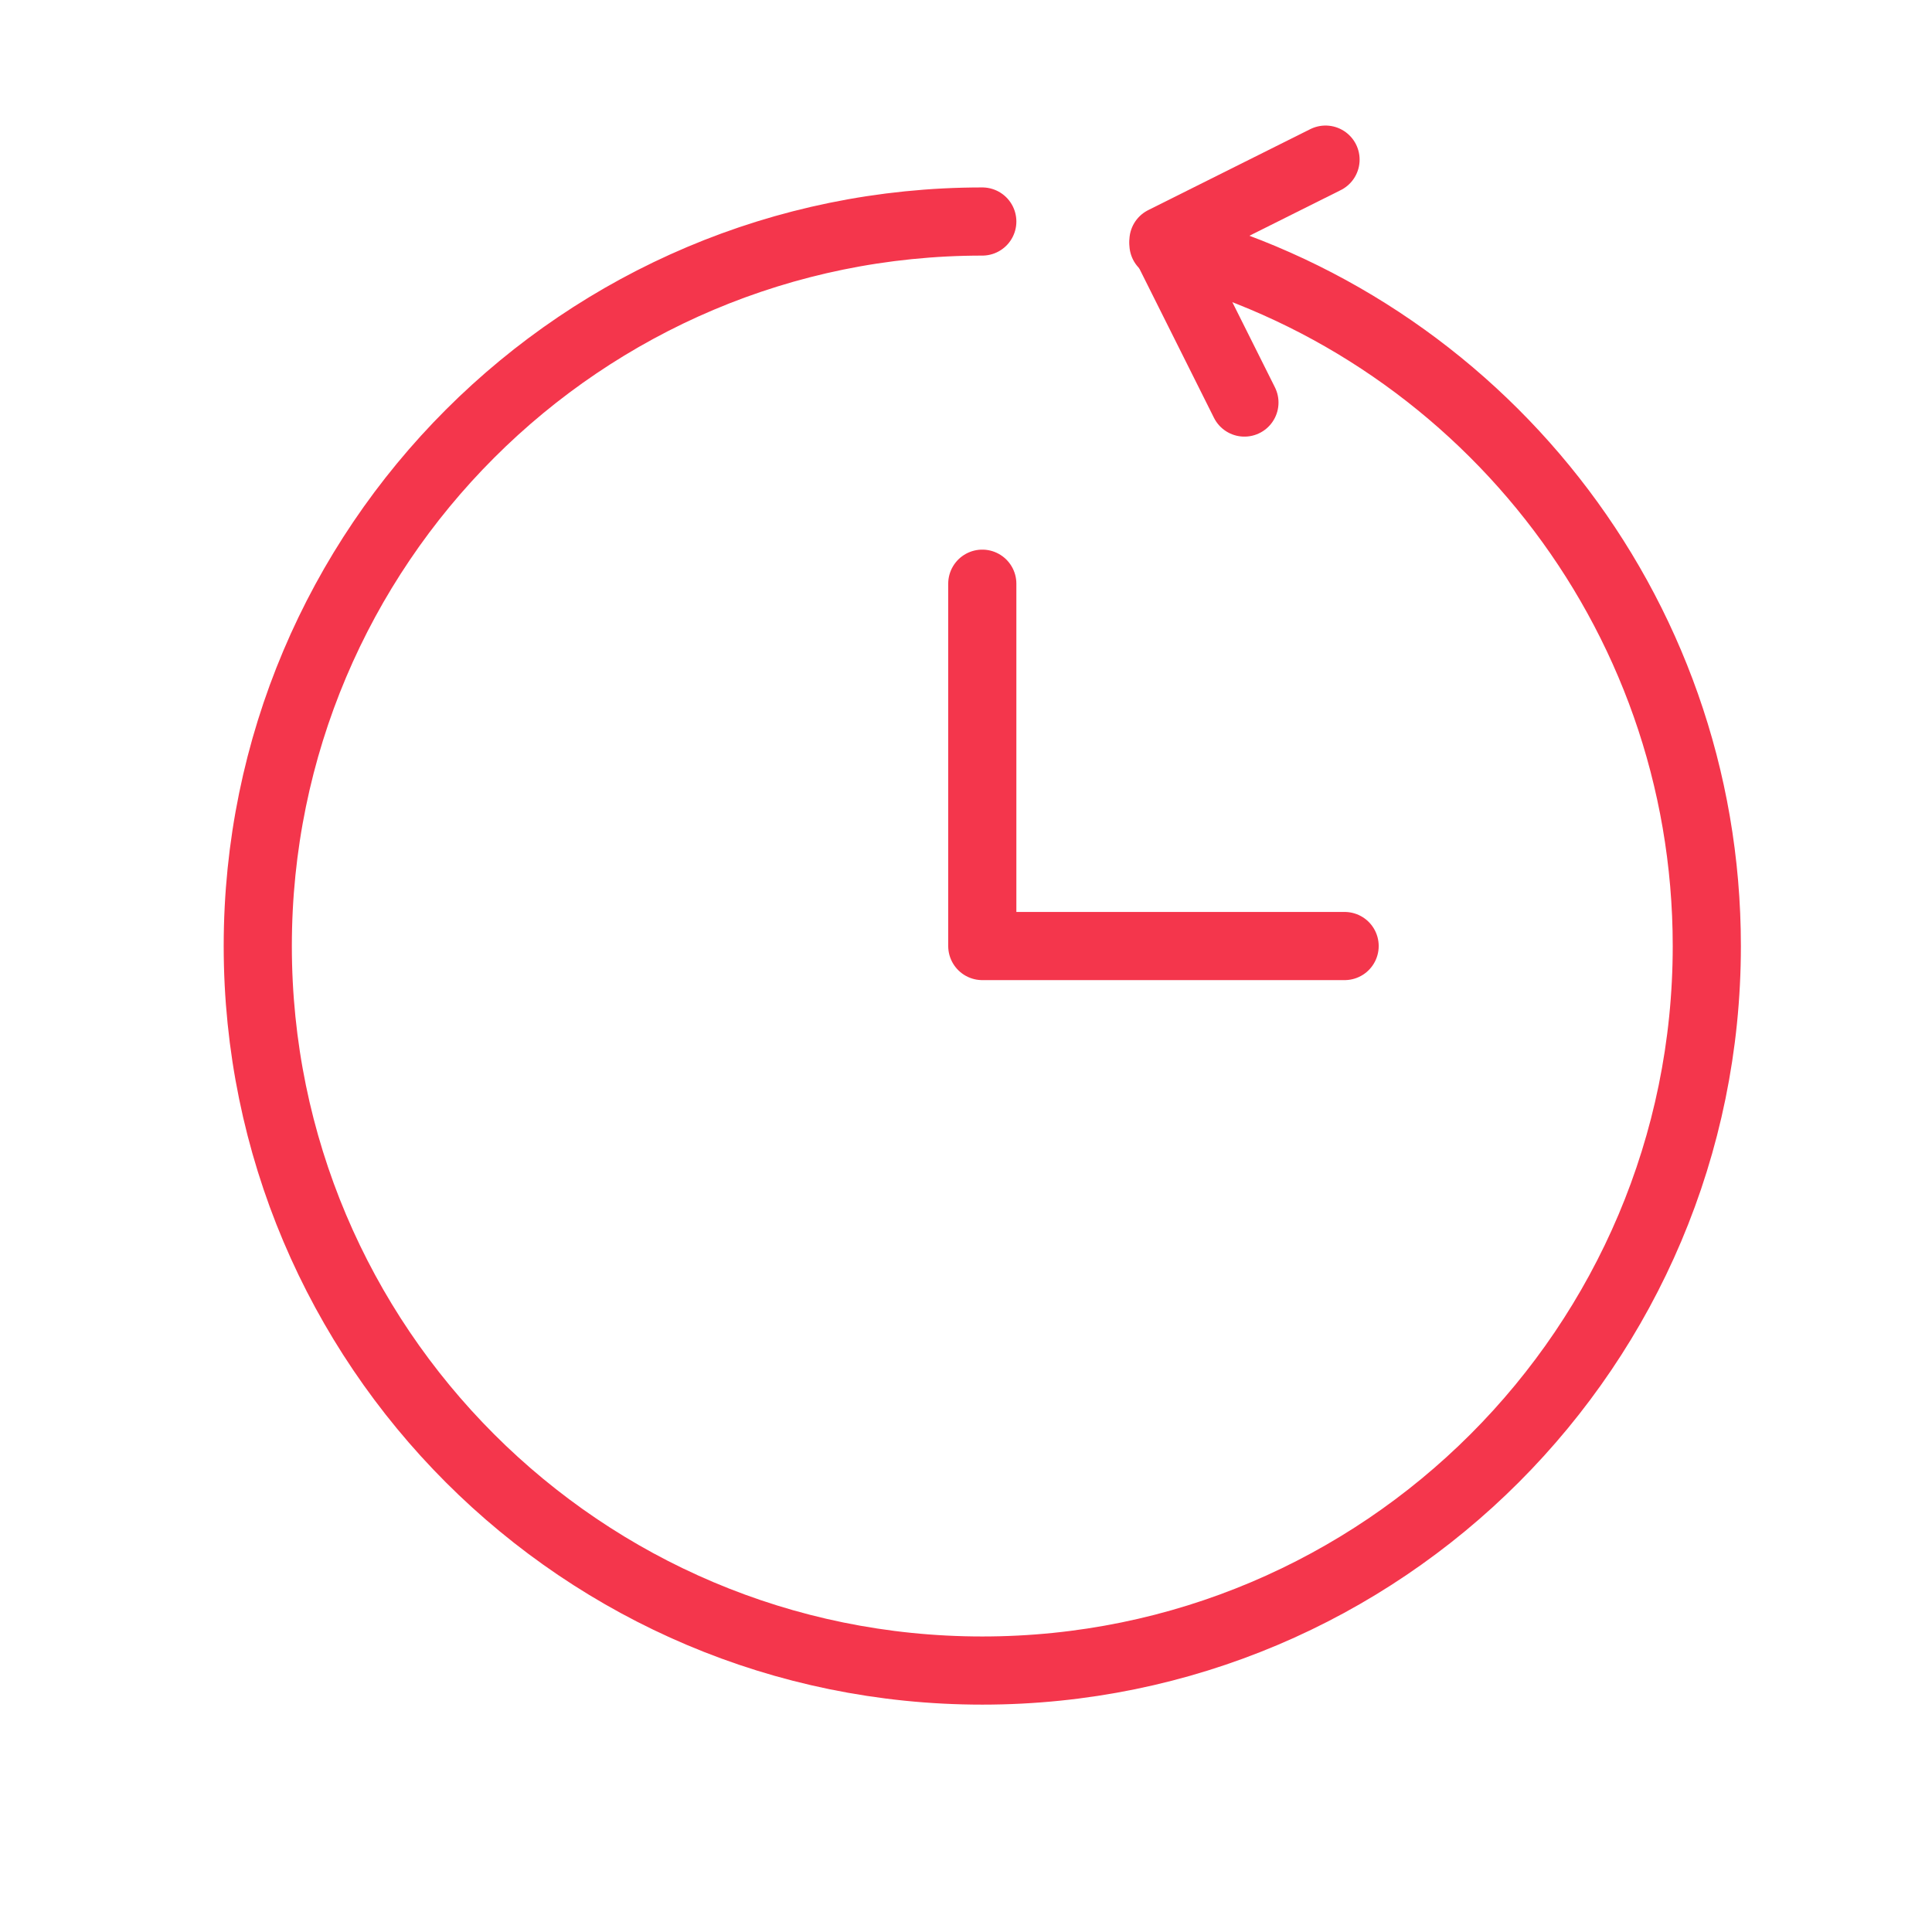 <?xml version="1.0" encoding="UTF-8"?>
<svg xmlns="http://www.w3.org/2000/svg" id="Icons" viewBox="0 0 141.73 141.73">
  <defs>
    <style>
      .cls-1 {
        fill: none;
        stroke: #f4364c;
        stroke-linecap: round;
        stroke-linejoin: round;
        stroke-width: 5px;
      }
    </style>
  </defs>
  <polyline class="cls-1" points="98.64 69.4 72.06 69.4 72.06 42.82"></polyline>
  <g>
    <path class="cls-1" d="M85.35,17.92c22.92,5.9,39.86,26.71,39.86,51.48,0,29.35-23.8,53.15-53.15,53.15s-53.15-23.8-53.15-53.15,23.8-53.15,53.15-53.15"></path>
    <polyline class="cls-1" points="97.24 11.71 85.35 17.65 91.29 29.53"></polyline>
  </g>
</svg>
